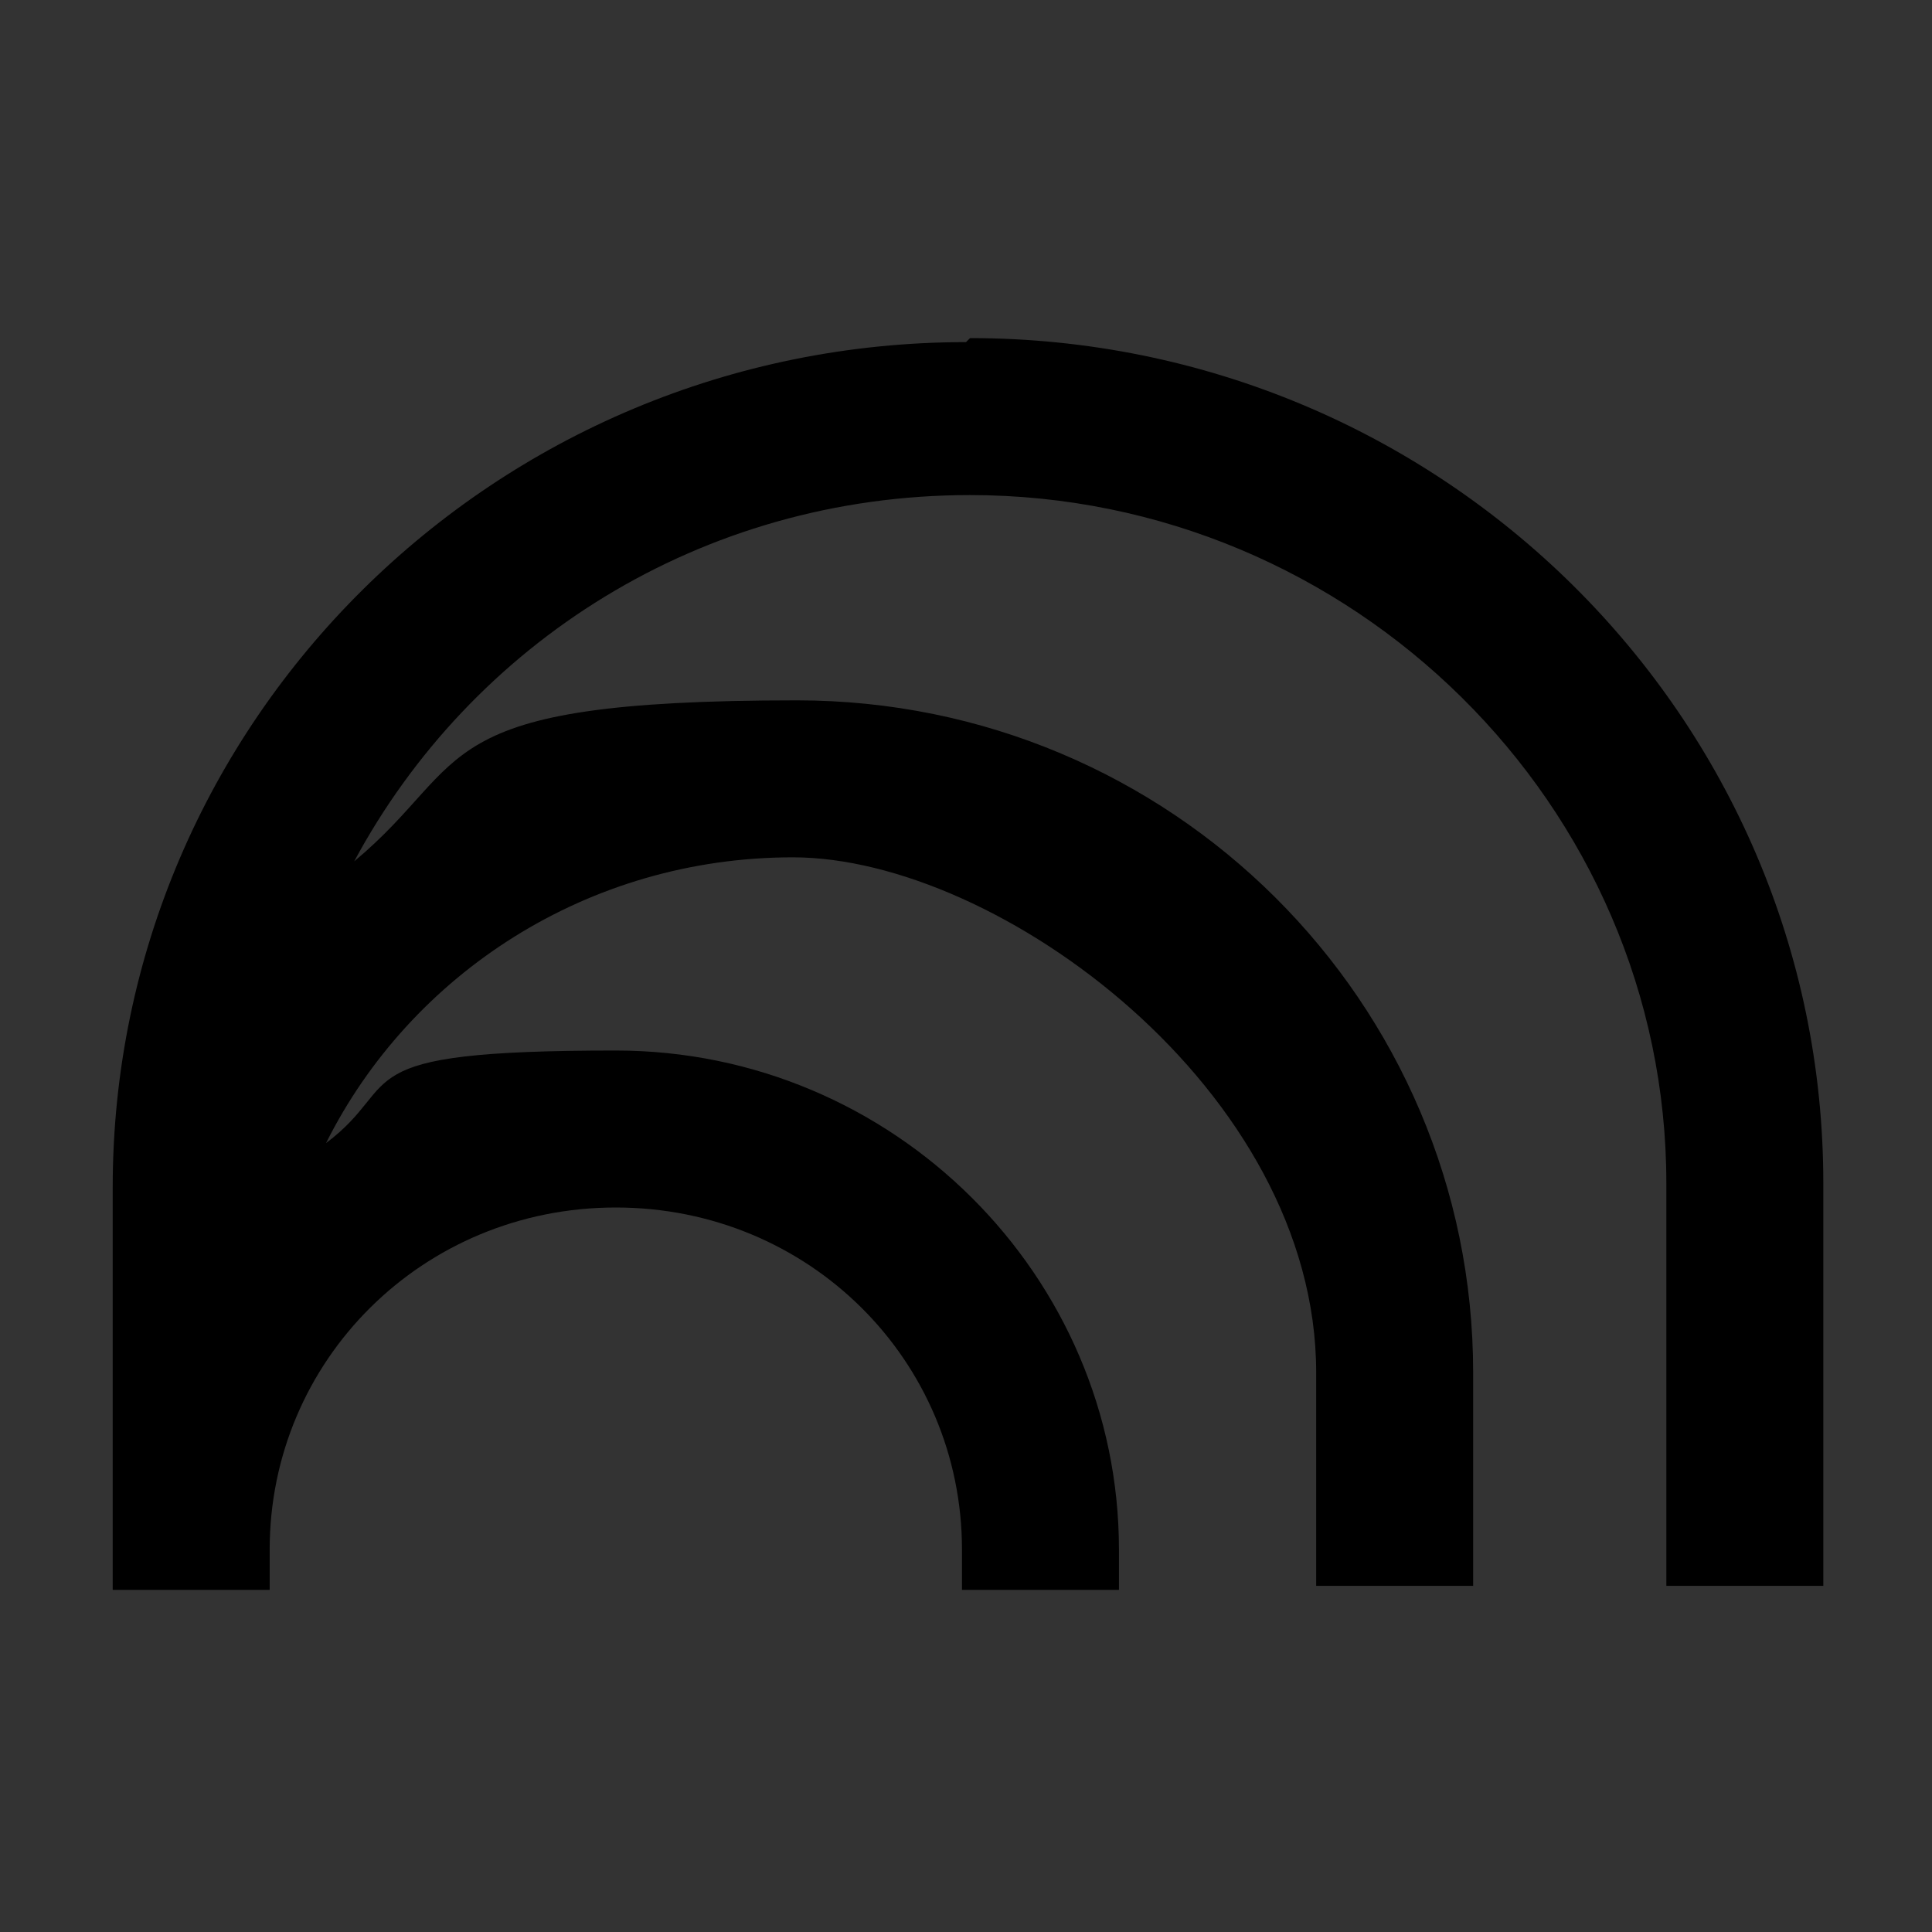 <?xml version="1.0" encoding="UTF-8"?>
<svg id="Camada_1" xmlns="http://www.w3.org/2000/svg" xmlns:xlink="http://www.w3.org/1999/xlink" version="1.1" viewBox="0 0 48 48">
  <rect x="0" y="0" width="48" height="48" fill="#333333" stroke="none"/>
  <!-- Generator: Adobe Illustrator 29.3.1, SVG Export Plug-In . SVG Version: 2.1.0 Build 151)  -->
  <defs>
    <style>
      .st0 {
        fill: none;
      }

      .st1 {
        fill: #f1f1f1;
      }

      .st2 {
        mask: url(#mask);
      }

      .st3 {
        fill: #4285f4;
      }

      .st4 {
        fill: #f59307;
      }

      .st5 {
        fill-rule: evenodd;
      }

      .st5, .st6, .st7 {
        fill: #fff;
      }

      .st8 {
        fill: #9fa8da;
      }

      .st9 {
        fill: url(#Gradiente_sem_nome_21);
      }

      .st10 {
        fill: #91a080;
      }

      .st11 {
        fill: #0f9d58;
      }

      .st12 {
        fill: #f8bf08;
      }

      .st13 {
        fill: #7248b9;
      }

      .st14 {
        fill: #7eb426;
      }

      .st15 {
        fill: url(#Gradiente_sem_nome_4);
      }

      .st16 {
        fill: url(#Gradiente_sem_nome_2);
      }

      .st17 {
        fill: url(#Gradiente_sem_nome_5);
      }

      .st18 {
        fill: url(#Gradiente_sem_nome_3);
      }

      .st19 {
        fill: #7e916f;
      }

      .st20 {
        fill: #0066da;
      }

      .st21 {
        fill: #2684fc;
      }

      .st22 {
        fill: #1375eb;
      }

      .st23 {
        fill: #0c67d6;
      }

      .st24 {
        mask: url(#mask-3);
      }

      .st25 {
        mask: url(#mask-5);
      }

      .st26 {
        mask: url(#mask-1);
      }

      .st27 {
        fill: #00832d;
      }

      .st28 {
        fill: #00ac47;
      }

      .st29 {
        clip-path: url(#clippath-1);
      }

      .st30 {
        clip-path: url(#clippath-3);
      }

      .st31 {
        clip-path: url(#clippath-4);
      }

      .st32 {
        clip-path: url(#clippath-2);
      }

      .st33 {
        clip-path: url(#clippath-7);
      }

      .st34 {
        clip-path: url(#clippath-6);
      }

      .st35 {
        clip-path: url(#clippath-8);
      }

      .st36 {
        clip-path: url(#clippath-5);
      }

      .st37 {
        fill: #e94235;
      }

      .st38 {
        fill: #1a73e8;
      }

      .st39 {
        fill: #34a853;
      }

      .st40 {
        fill: #3086f6;
      }

      .st41, .st42 {
        fill: #263238;
      }

      .st41, .st7, .st43 {
        fill-opacity: .2;
      }

      .st42, .st44 {
        fill-opacity: .1;
      }

      .st45 {
        fill: #87ceac;
      }

      .st46 {
        fill: #fbbc04;
      }

      .st47 {
        fill: #ea4335;
      }

      .st48 {
        fill: #3f51b5;
      }

      .st49 {
        fill: #c5221f;
      }

      .st50 {
        fill: #1967d2;
      }

      .st51 {
        fill: #00983a;
      }

      .st52 {
        fill: #fdffff;
      }

      .st44, .st43 {
        fill: #1a237e;
      }

      .st53 {
        fill: #ffba00;
      }

      .st54 {
        fill: #138495;
      }

      .st55 {
        fill: #188038;
      }

      .st56 {
        fill: #f29900;
      }

      .st57 {
        mask: url(#mask-61);
      }

      .st58 {
        mask: url(#mask-41);
      }

      .st59 {
        mask: url(#mask-21);
      }

      .st60 {
        clip-path: url(#clippath);
      }

      .st61 {
        fill: #75783e;
      }

      .st62 {
        fill: #f3801d;
      }

      .st63 {
        fill: #56368a;
      }
    </style>
    <mask id="mask" x="75.5" y="-65.7" width="30.9" height="42.5" maskUnits="userSpaceOnUse">
      <g id="mask-2">
        <path id="path-1" class="st5" d="M94.8-65.7h-16.4c-1.6,0-2.9,1.3-2.9,2.9V-26.1c0,1.6,1.3,2.9,2.9,2.9h25.1c1.6,0,2.9-1.3,2.9-2.9v-28l-11.6-11.6Z"/>
      </g>
    </mask>
    <mask id="mask-1" x="75.5" y="-65.7" width="30.9" height="42.5" maskUnits="userSpaceOnUse">
      <g id="mask-4">
        <path id="path-3" class="st5" d="M94.8-65.7h-16.4c-1.6,0-2.9,1.3-2.9,2.9V-26.1c0,1.6,1.3,2.9,2.9,2.9h25.1c1.6,0,2.9-1.3,2.9-2.9v-28l-11.6-11.6Z"/>
      </g>
    </mask>
    <mask id="mask-21" data-name="mask-2" x="75.5" y="-65.7" width="30.9" height="42.5" maskUnits="userSpaceOnUse">
      <g id="mask-6">
        <path id="path-5" class="st5" d="M94.8-65.7h-16.4c-1.6,0-2.9,1.3-2.9,2.9V-26.1c0,1.6,1.3,2.9,2.9,2.9h25.1c1.6,0,2.9-1.3,2.9-2.9v-28l-11.6-11.6Z"/>
      </g>
    </mask>
    <linearGradient id="Gradiente_sem_nome_3" data-name="Gradiente sem nome 3" x1="37.1" y1="17.3" x2="37.1" y2="16.7" gradientTransform="translate(-509.1 231.1) scale(16.5 -16.4)" gradientUnits="userSpaceOnUse">
      <stop offset="0" stop-color="#263238" stop-opacity=".2"/>
      <stop offset="1" stop-color="#263238" stop-opacity="0"/>
    </linearGradient>
    <mask id="mask-3" x="75.5" y="-65.7" width="30.9" height="42.5" maskUnits="userSpaceOnUse">
      <g id="mask-9">
        <path id="path-8" class="st5" d="M94.8-65.7h-16.4c-1.6,0-2.9,1.3-2.9,2.9V-26.1c0,1.6,1.3,2.9,2.9,2.9h25.1c1.6,0,2.9-1.3,2.9-2.9v-28l-11.6-11.6Z"/>
      </g>
    </mask>
    <mask id="mask-41" data-name="mask-4" x="75.5" y="-65.7" width="30.9" height="42.5" maskUnits="userSpaceOnUse">
      <g id="mask-11">
        <path id="path-10" class="st5" d="M94.8-65.7h-16.4c-1.6,0-2.9,1.3-2.9,2.9V-26.1c0,1.6,1.3,2.9,2.9,2.9h25.1c1.6,0,2.9-1.3,2.9-2.9v-28l-11.6-11.6Z"/>
      </g>
    </mask>
    <mask id="mask-5" x="75.5" y="-65.7" width="30.9" height="42.5" maskUnits="userSpaceOnUse">
      <g id="mask-13">
        <path id="path-12" class="st5" d="M94.8-65.7h-16.4c-1.6,0-2.9,1.3-2.9,2.9V-26.1c0,1.6,1.3,2.9,2.9,2.9h25.1c1.6,0,2.9-1.3,2.9-2.9v-28l-11.6-11.6Z"/>
      </g>
    </mask>
    <mask id="mask-61" data-name="mask-6" x="75.5" y="-65.7" width="30.9" height="42.5" maskUnits="userSpaceOnUse">
      <g id="mask-15">
        <path id="path-14" class="st5" d="M94.8-65.7h-16.4c-1.6,0-2.9,1.3-2.9,2.9V-26.1c0,1.6,1.3,2.9,2.9,2.9h25.1c1.6,0,2.9-1.3,2.9-2.9v-28l-11.6-11.6Z"/>
      </g>
    </mask>
    <radialGradient id="Gradiente_sem_nome_2" data-name="Gradiente sem nome 2" cx="35.9" cy="15.7" fx="35.9" fy="15.7" r="1.1" gradientTransform="translate(-1620.8 678.4) scale(47.3 -47.3)" gradientUnits="userSpaceOnUse">
      <stop offset="0" stop-color="#fff" stop-opacity=".1"/>
      <stop offset="1" stop-color="#fff" stop-opacity="0"/>
    </radialGradient>
    <radialGradient id="Gradiente_sem_nome_4" data-name="Gradiente sem nome 4" cx="32.3" cy="14.7" fx="32.3" fy="14.7" r="1.6" gradientTransform="translate(-2097.5 3036.6) rotate(18.7) scale(29.8 -238.7)" gradientUnits="userSpaceOnUse">
      <stop offset="0" stop-color="#9168c0"/>
      <stop offset=".3" stop-color="#5684d1"/>
      <stop offset=".7" stop-color="#1ba1e3"/>
    </radialGradient>
    <clipPath id="clippath">
      <path class="st0" d="M163.7,3.6h-15.8c-1.5,0-2.8,1.3-2.8,2.8v35.3c0,1.5,1.3,2.8,2.8,2.8h24.2c1.5,0,2.8-1.3,2.8-2.8V14.7l-11.1-11.1Z"/>
    </clipPath>
    <clipPath id="clippath-1">
      <path class="st0" d="M163.7,3.6h-15.8c-1.5,0-2.8,1.3-2.8,2.8v35.3c0,1.5,1.3,2.8,2.8,2.8h24.2c1.5,0,2.8-1.3,2.8-2.8V14.7l-11.1-11.1Z"/>
    </clipPath>
    <linearGradient id="Gradiente_sem_nome_5" data-name="Gradiente sem nome 5" x1="4531.7" y1="6866.2" x2="4531.7" y2="6873.8" gradientTransform="translate(-5494.9 -8567.9) scale(1.2)" gradientUnits="userSpaceOnUse">
      <stop offset="0" stop-color="#1a237e" stop-opacity=".2"/>
      <stop offset="1" stop-color="#1a237e" stop-opacity="0"/>
    </linearGradient>
    <clipPath id="clippath-2">
      <path class="st0" d="M163.7,3.6h-15.8c-1.5,0-2.8,1.3-2.8,2.8v35.3c0,1.5,1.3,2.8,2.8,2.8h24.2c1.5,0,2.8-1.3,2.8-2.8V14.7l-11.1-11.1Z"/>
    </clipPath>
    <clipPath id="clippath-3">
      <path class="st0" d="M163.7,3.6h-15.8c-1.5,0-2.8,1.3-2.8,2.8v35.3c0,1.5,1.3,2.8,2.8,2.8h24.2c1.5,0,2.8-1.3,2.8-2.8V14.7l-11.1-11.1Z"/>
    </clipPath>
    <clipPath id="clippath-4">
      <path class="st0" d="M163.7,3.6h-15.8c-1.5,0-2.8,1.3-2.8,2.8v35.3c0,1.5,1.3,2.8,2.8,2.8h24.2c1.5,0,2.8-1.3,2.8-2.8V14.7l-11.1-11.1Z"/>
    </clipPath>
    <clipPath id="clippath-5">
      <path class="st0" d="M163.7,3.6h-15.8c-1.5,0-2.8,1.3-2.8,2.8v35.3c0,1.5,1.3,2.8,2.8,2.8h24.2c1.5,0,2.8-1.3,2.8-2.8V14.7l-11.1-11.1Z"/>
    </clipPath>
    <clipPath id="clippath-6">
      <path class="st0" d="M163.7,3.6h-15.8c-1.5,0-2.8,1.3-2.8,2.8v35.3c0,1.5,1.3,2.8,2.8,2.8h24.2c1.5,0,2.8-1.3,2.8-2.8V14.7l-11.1-11.1Z"/>
    </clipPath>
    <clipPath id="clippath-7">
      <path class="st0" d="M163.7,3.6h-15.8c-1.5,0-2.8,1.3-2.8,2.8v35.3c0,1.5,1.3,2.8,2.8,2.8h24.2c1.5,0,2.8-1.3,2.8-2.8V14.7l-11.1-11.1Z"/>
    </clipPath>
    <clipPath id="clippath-8">
      <path class="st0" d="M163.7,3.6h-15.8c-1.5,0-2.8,1.3-2.8,2.8v35.3c0,1.5,1.3,2.8,2.8,2.8h24.2c1.5,0,2.8-1.3,2.8-2.8V14.7l-11.1-11.1Z"/>
    </clipPath>
    <radialGradient id="Gradiente_sem_nome_21" data-name="Gradiente sem nome 2" cx="4512.8" cy="6858.1" fx="4512.8" fy="6858.1" r="38.3" gradientTransform="translate(-5494.9 -8567.9) scale(1.2)" xlink:href="#Gradiente_sem_nome_2"/>
  </defs>
  <g>
    <path class="st3" d="M-62.3-96.1h6.7v-16.4l-9.6-7.2v20.7c0,1.6,1.3,2.9,2.9,2.9"/>
    <path class="st39" d="M-32.4-96.1h6.7c1.6,0,2.9-1.3,2.9-2.9v-20.7l-9.6,7.2"/>
    <path class="st46" d="M-32.4-125v12.5l9.6-7.2v-3.9c0-3.6-4.1-5.6-6.9-3.5"/>
    <path class="st47" d="M-55.6-112.5v-12.5l11.6,8.7,11.6-8.7v12.5l-11.6,8.7"/>
    <path class="st49" d="M-65.2-123.6v3.9l9.6,7.2v-12.5l-2.7-2c-2.9-2.1-6.9-.1-6.9,3.5"/>
  </g>
  <g>
    <path class="st20" d="M4.8-97.6l2,3.4c.4.7,1,1.3,1.7,1.7l7.1-12.3H1.4c0,.8.2,1.6.6,2.3l2.8,4.8Z"/>
    <path class="st28" d="M24-119.2l-7.1-12.3c-.7.4-1.3,1-1.7,1.7l-13.1,22.8c-.4.7-.6,1.5-.6,2.3h14.2l8.4-14.5Z"/>
    <path class="st47" d="M39.5-92.4c.7-.4,1.3-1,1.7-1.7l.8-1.4,4-6.9c.4-.7.6-1.5.6-2.3h-14.2l3,5.9,4.1,6.4Z"/>
    <path class="st27" d="M24-119.2l7.1-12.3c-.7-.4-1.5-.6-2.3-.6h-9.6c-.8,0-1.6.2-2.3.6l7.1,12.3Z"/>
    <path class="st21" d="M32.4-104.8H15.6l-7.1,12.3c.7.4,1.5.6,2.3.6h26.3c.8,0,1.6-.2,2.3-.6l-7.1-12.3Z"/>
    <path class="st53" d="M39.4-118.5l-6.6-11.4c-.4-.7-1-1.3-1.7-1.7l-7.1,12.3,8.4,14.5h14.2c0-.8-.2-1.6-.6-2.3l-6.5-11.4Z"/>
  </g>
  <g>
    <path class="st6" d="M102.5-122.5l-9.4-1-11.5,1-1,10.5,1,10.5,10.5,1.3,10.5-1.3,1-10.8-1-10.2Z"/>
    <path class="st38" d="M85.8-106.2c-.8-.5-1.3-1.3-1.6-2.3l1.8-.7c.2.6.5,1.1.9,1.5.4.3.9.5,1.5.5s1.1-.2,1.5-.5.6-.8.6-1.4-.2-1-.7-1.4-1-.5-1.7-.5h-1.1v-1.8h.9c.6,0,1.1-.2,1.5-.5.4-.3.6-.7.6-1.3s-.2-.9-.5-1.2-.8-.4-1.4-.4-1,.1-1.3.4-.5.6-.7,1.1l-1.8-.7c.2-.7.7-1.3,1.3-1.8.6-.5,1.5-.8,2.5-.8s1.4.1,2,.4c.6.3,1,.7,1.4,1.2.3.5.5,1.1.5,1.7s-.2,1.2-.5,1.6-.7.8-1.1,1h0c.6.4,1.1.7,1.5,1.2.4.5.6,1.1.6,1.8s-.2,1.4-.5,1.9-.9,1-1.5,1.3c-.6.3-1.4.5-2.1.5-.9,0-1.8-.3-2.6-.8Z"/>
    <path class="st38" d="M97-115.2l-2,1.4-1-1.5,3.6-2.6h1.4v12.2h-2v-9.5Z"/>
    <path class="st47" d="M102.5-92.1l9.4-9.4-4.7-2.1-4.7,2.1-2.1,4.7,2.1,4.7Z"/>
    <path class="st39" d="M79.4-96.8l2.1,4.7h21v-9.4h-21l-2.1,4.7Z"/>
    <path class="st3" d="M75.2-131.9c-1.7,0-3.1,1.4-3.1,3.1v27.3l4.7,2.1,4.7-2.1v-21h21l2.1-4.7-2.1-4.7h-27.3Z"/>
    <path class="st55" d="M72.1-101.5v6.3c0,1.7,1.4,3.1,3.1,3.1h6.3v-9.4h-9.4Z"/>
    <path class="st46" d="M102.5-122.5v21h9.4v-21l-4.7-2.1-4.7,2.1Z"/>
    <path class="st50" d="M111.9-122.5v-6.3c0-1.7-1.4-3.1-3.1-3.1h-6.3v9.4h9.4Z"/>
  </g>
  <g>
    <path class="st27" d="M162.7-112l4,4.6,5.4,3.5.9-8.1-.9-7.9-5.5,3.1-3.9,4.8Z"/>
    <path class="st20" d="M139.3-104.7v6.9c0,1.6,1.3,2.8,2.8,2.8h6.9l1.4-5.2-1.4-4.5-4.7-1.4-5,1.4Z"/>
    <path class="st37" d="M149-129.1l-9.7,9.7,5,1.4,4.7-1.4,1.4-4.5-1.4-5.3Z"/>
    <path class="st21" d="M149-119.3h-9.7v14.7h9.7v-14.7Z"/>
    <path class="st28" d="M178.4-125l-6.2,5.1v16l6.2,5.1c.9.7,2.3,0,2.3-1.1v-23.9c0-1.2-1.4-1.9-2.3-1.1ZM162.7-112v7.3h-13.7v9.7h20.4c1.6,0,2.8-1.3,2.8-2.8v-6.1l-9.5-8.1Z"/>
    <path class="st53" d="M169.4-129.1h-20.4v9.7h13.7v7.3l9.5-7.9v-6.4c0-1.6-1.3-2.8-2.8-2.8Z"/>
  </g>
  <g>
    <g>
      <rect class="st19" x="-54.4" y="-64.8" width=".3" height="10"/>
      <rect class="st22" x="-64.3" y="-54.9" width="10" height=".3"/>
      <path class="st62" d="M-33.6-54.8h-.3s0-9.8,0-9.8c0,0,0-.1,0-.2,0,0,0,0,0,0v.2c.1,0,.1,0,.1,0v9.8ZM-33.6-64.6s0,0,0,0c0,0,0,0,0,0Z"/>
      <polygon class="st14" points="-33.7 -54.7 -33.7 -54.7 -33.7 -54.9 -33.7 -54.7"/>
      <path class="st10" d="M-54.4-54.7h0c0,0,0,0,0,0ZM-54.4-54.7h0c0,0,0-.2,0-.2l-.2.2Z"/>
      <rect class="st61" x="-33.7" y="-54.9" width="9.9" height=".3" transform="translate(.2 0) rotate(-.2)"/>
      <rect class="st54" x="-64.3" y="-41.2" width="10" height=".3"/>
      <rect class="st51" x="-54.4" y="-36.1" width=".3" height="5"/>
    </g>
    <path class="st20" d="M-54.3-64.8v10s-10,0-10,0v-7.3c0-.5.2-1,.5-1.3.6-.9,1.4-1.3,2.5-1.3,2.3,0,4.6,0,7,0Z"/>
    <path class="st46" d="M-54.3-64.8h20.5s0,0,.1,0h0s0,0,0,0c0,0,0,0,0,0v9.8h-20.6s0,0,0,0v-10Z"/>
    <path class="st47" d="M-33.6-64.7l9.8,9.9h-9.9s0-9.8,0-9.8c0,0,0,0,0,0,0,0,0,0,0,0Z"/>
    <path class="st21" d="M-64.3-54.8h10s0,0,0,0v13.8s-10,0-10,0v-13.8Z"/>
    <path class="st28" d="M-23.8-54.8h0v21.1c-.2,1.3-.9,2.1-2,2.4-.4.1-1,.2-1.7.2-4.9,0-9.8,0-14.7,0-.7,0-1.4,0-2.2,0,0,0,0,0-.1,0-2.4,2.4-4.9,4.8-7.3,7.3-.4.4-.8.6-1.3.5-.5,0-.9-.3-1.1-.8,0-.2-.2-.5-.2-1,0-2,0-4,0-6.1v-5s4.9-4.9,4.9-4.9c0,0,.1,0,.2,0h15.4c0,0,.1,0,.1-.1h0v-13.7s0,0,0,0h9.9Z"/>
    <path class="st27" d="M-54.3-41v10c-2.1,0-4.1,0-6.2,0-.9,0-1.5,0-1.8-.2-1.1-.4-1.7-1.2-1.9-2.5v-7.3h10Z"/>
  </g>
  <g id="Layer_5">
    <path class="st40" d="M37-22H11c-1.6,0-3-1.3-3-3v-38c0-1.6,1.4-3,3-3h18l11,11v30c0,1.7-1.4,3-3,3Z"/>
    <path class="st23" d="M29-66l11,11h-11v-11Z"/>
    <path class="st52" d="M33-46.5H15v-2.5h18v2.5ZM33-43H15v2.5h18v-2.5ZM28-37h-13v2.5h13v-2.5Z"/>
  </g>
  <g id="Page-1">
    <g id="Consumer-Apps-Sheets-Large-VD-R8-">
      <g id="Hero">
        <g id="Personal">
          <g id="Sheets-icon">
            <g id="Group">
              <g id="Clipped">
                <g class="st2">
                  <path id="Path" class="st11" d="M94.8-65.7h-16.4c-1.6,0-2.9,1.3-2.9,2.9V-26.1c0,1.6,1.3,2.9,2.9,2.9h25.1c1.6,0,2.9-1.3,2.9-2.9v-28l-6.8-4.8-4.8-6.8Z"/>
                </g>
              </g>
              <g id="Clipped1" data-name="Clipped">
                <g class="st26">
                  <path id="Shape" class="st1" d="M83.2-44.9v14h15.4v-14h-15.4ZM90-32.9h-4.8v-2.4h4.8v2.4ZM90-36.7h-4.8v-2.4h4.8v2.4ZM90-40.6h-4.8v-2.4h4.8v2.4ZM96.7-32.9h-4.8v-2.4h4.8v2.4ZM96.7-36.7h-4.8v-2.4h4.8v2.4ZM96.7-40.6h-4.8v-2.4h4.8v2.4Z"/>
                </g>
              </g>
              <g id="Clipped2" data-name="Clipped">
                <g class="st59">
                  <polygon id="Path1" data-name="Path" class="st18" points="95.7 -55 106.4 -44.2 106.4 -54.1 95.7 -55"/>
                </g>
              </g>
              <g id="Clipped3" data-name="Clipped">
                <g class="st24">
                  <g id="Group1" data-name="Group">
                    <path id="Path2" data-name="Path" class="st45" d="M94.8-65.7v8.7c0,1.6,1.3,2.9,2.9,2.9h8.7l-11.6-11.6Z"/>
                  </g>
                </g>
              </g>
              <g id="Clipped4" data-name="Clipped">
                <g class="st58">
                  <path id="Path3" data-name="Path" class="st7" d="M78.4-65.7c-1.6,0-2.9,1.3-2.9,2.9v.2c0-1.6,1.3-2.9,2.9-2.9h16.4v-.2h-16.4Z"/>
                </g>
              </g>
              <g id="Clipped5" data-name="Clipped">
                <g class="st25">
                  <path id="Path4" data-name="Path" class="st41" d="M103.5-23.5h-25.1c-1.6,0-2.9-1.3-2.9-2.9v.2c0,1.6,1.3,2.9,2.9,2.9h25.1c1.6,0,2.9-1.3,2.9-2.9v-.2c0,1.6-1.3,2.9-2.9,2.9Z"/>
                </g>
              </g>
              <g id="Clipped6" data-name="Clipped">
                <g class="st57">
                  <path id="Path5" data-name="Path" class="st42" d="M97.7-54.1c-1.6,0-2.9-1.3-2.9-2.9v.2c0,1.6,1.3,2.9,2.9,2.9h8.7v-.2h-8.7Z"/>
                </g>
              </g>
            </g>
            <path id="Path6" data-name="Path" class="st16" d="M94.8-65.7h-16.4c-1.6,0-2.9,1.3-2.9,2.9V-26.1c0,1.6,1.3,2.9,2.9,2.9h25.1c1.6,0,2.9-1.3,2.9-2.9v-28l-11.6-11.6Z"/>
          </g>
        </g>
      </g>
    </g>
  </g>
  <g id="Layer_3">
    <path class="st12" d="M173-22h-26c-1.6,0-3-1.3-3-3v-38c0-1.6,1.4-3,3-3h18l11,11v30c0,1.7-1.4,3-3,3Z"/>
    <path class="st4" d="M165-66l11,11h-11v-11Z"/>
    <path class="st52" d="M150-48.8v14h20v-14h-20ZM167.5-37.2h-15v-9h15v9Z"/>
  </g>
  <path class="st15" d="M-44,45.9c0-3-.6-5.9-1.8-8.5-1.1-2.7-2.7-5-4.7-7-2-2-4.3-3.5-7-4.7-2.7-1.2-5.5-1.8-8.5-1.8,3,0,5.9-.6,8.5-1.7,2.7-1.2,5-2.7,7-4.7,2-2,3.5-4.3,4.7-7,1.2-2.7,1.8-5.5,1.8-8.5,0,3,.6,5.9,1.7,8.5,1.2,2.7,2.7,5,4.7,7,2,2,4.3,3.5,7,4.7,2.7,1.1,5.5,1.7,8.5,1.7-3,0-5.9.6-8.5,1.8-2.7,1.1-5,2.7-7,4.7s-3.5,4.3-4.7,7c-1.1,2.7-1.7,5.5-1.7,8.5Z"/>
  <path d="M24,8.5C12.3,8.5,2.8,17.9,2.8,29.5v10h3.9v-1c0-4.7,3.8-8.5,8.6-8.5s8.6,3.8,8.6,8.5v1h3.9v-1c0-6.8-5.6-12.4-12.5-12.4s-5.2.8-7.2,2.3c2.1-4.2,6.5-7.1,11.6-7.1s13,5.8,13,12.8v5.3h3.9v-5.3c0-9.2-7.5-16.7-16.8-16.7s-8,1.5-11,4c2.9-5.4,8.6-9.1,15.3-9.1,9.5,0,17.3,7.7,17.3,17.1v10h3.9v-10c0-11.6-9.5-21-21.2-21Z"/>
  <g>
    <path class="st63" d="M96.8,13.4l5.8,1.1,4.8-1.1-10.6-10.6-1.5,5,1.5,5.6Z"/>
    <path class="st13" d="M96.8,13.4V2.8h-17.4c-1.6,0-2.9,1.3-2.9,2.9v36.7c0,1.6,1.3,2.9,2.9,2.9h25.1c1.6,0,2.9-1.3,2.9-2.9V13.4h-10.6Z"/>
    <path class="st6" d="M84.8,33.4c-.8,0-1.4-.6-1.4-1.4s.6-1.4,1.4-1.4,1.4.6,1.4,1.4-.6,1.4-1.4,1.4ZM84.8,27.6c-.8,0-1.4-.6-1.4-1.4s.6-1.4,1.4-1.4,1.4.6,1.4,1.4-.6,1.4-1.4,1.4ZM84.8,21.8c-.8,0-1.4-.6-1.4-1.4s.6-1.4,1.4-1.4,1.4.6,1.4,1.4-.6,1.4-1.4,1.4ZM100.7,33.2h-12.1v-2.4h12.1v2.4ZM100.7,27.4h-12.1v-2.4h12.1v2.4ZM100.7,21.6h-12.1v-2.4h12.1v2.4Z"/>
  </g>
  <g>
    <rect class="st0" x="137.7" y="1.7" width="44.6" height="44.6"/>
    <g class="st60">
      <path class="st48" d="M163.7,3.6h-15.8c-1.5,0-2.8,1.3-2.8,2.8v35.3c0,1.5,1.3,2.8,2.8,2.8h24.2c1.5,0,2.8-1.3,2.8-2.8V14.7l-6.5-4.6-4.6-6.5Z"/>
    </g>
    <g class="st29">
      <polygon class="st17" points="174.9 14.7 164.5 14 174.9 24.2 174.9 14.7"/>
    </g>
    <g class="st32">
      <path class="st8" d="M163.7,3.6v8.4c0,1.5,1.3,2.8,2.8,2.8h8.4l-11.1-11.1Z"/>
    </g>
    <g class="st30">
      <path class="st7" d="M147.9,3.6c-1.5,0-2.8,1.3-2.8,2.8v.2c0-1.5,1.3-2.8,2.8-2.8h15.8v-.2h-15.8Z"/>
    </g>
    <g class="st31">
      <path class="st43" d="M172.1,44.3h-24.2c-1.5,0-2.8-1.3-2.8-2.8v.2c0,1.5,1.3,2.8,2.8,2.8h24.2c1.5,0,2.8-1.3,2.8-2.8v-.2c0,1.5-1.3,2.8-2.8,2.8Z"/>
    </g>
    <g class="st36">
      <path class="st44" d="M166.5,14.7c-1.5,0-2.8-1.3-2.8-2.8v.2c0,1.5,1.3,2.8,2.8,2.8h8.4v-.2h-8.4Z"/>
    </g>
    <g class="st34">
      <polyline class="st1" points="160.9 30.5 152.6 30.5 152.6 37 160.9 37 160.9 30.5"/>
    </g>
    <g class="st33">
      <polyline class="st1" points="167.4 30.5 162.8 30.5 162.8 37 167.4 37 167.4 30.5"/>
    </g>
    <g class="st35">
      <polyline class="st1" points="167.4 24 152.6 24 152.6 28.6 167.4 28.6 167.4 24"/>
    </g>
    <path class="st9" d="M163.7,3.6h-15.8c-1.5,0-2.8,1.3-2.8,2.8v35.3c0,1.5,1.3,2.8,2.8,2.8h24.2c1.5,0,2.8-1.3,2.8-2.8V14.7l-11.1-11.1Z"/>
  </g>
  <g>
    <path class="st56" d="M-39.5,82.1l5.4,1,4.5-1-9.9-9.9-1.4,4.7,1.4,5.2Z"/>
    <path class="st46" d="M-39.5,82.1v-9.9h-16.2c-1.5,0-2.7,1.2-2.7,2.7v34.1c0,1.5,1.2,2.7,2.7,2.7h23.3c1.5,0,2.7-1.2,2.7-2.7v-26.9h-9.9Z"/>
    <path class="st6" d="M-40.9,101h-6.3v-2.2h6.3v2.2ZM-40.9,96.5h-6.2c-1.6-1-2.7-2.9-2.7-4.9,0-3.2,2.6-5.8,5.8-5.8s5.8,2.6,5.8,5.8-1.1,3.9-2.7,4.9h0Z"/>
  </g>
  <g>
    <path class="st47" d="M8.8,98.4h23.1c2.6,0,4.6,2.1,4.6,4.6h0c0,2.6-2.1,4.6-4.6,4.6H8.8c-2.6,0-4.6-2.1-4.6-4.6h0c0-2.6,2.1-4.6,4.6-4.6Z"/>
    <path class="st46" d="M29.2,106.8l-18.7-13.6c-2.1-1.5-2.5-4.4-1-6.5h0c1.5-2.1,4.4-2.5,6.5-1l18.7,13.6c2.1,1.5,2.5,4.4,1,6.5h0c-1.5,2.1-4.4,2.5-6.5,1Z"/>
    <path class="st39" d="M29.3,79.5l7.1,22c.8,2.4-.5,5.1-3,5.9h0c-2.4.8-5.1-.5-5.9-3l-7.1-22c-.8-2.4.5-5.1,3-5.9h0c2.4-.8,5.1.5,5.9,3Z"/>
    <path class="st3" d="M27.6,101.5l7.1-22c.8-2.4,3.4-3.8,5.9-3h0c2.4.8,3.8,3.4,3,5.9l-7.1,22c-.8,2.4-3.4,3.8-5.9,3h0c-2.4-.8-3.8-3.4-3-5.9Z"/>
    <g>
      <circle class="st6" cx="24.9" cy="81" r="2.3"/>
      <circle class="st6" cx="13.2" cy="89.4" r="2.3"/>
      <circle class="st6" cx="8.9" cy="103" r="2.3"/>
      <circle class="st6" cx="32" cy="102.9" r="2.3"/>
      <circle class="st6" cx="39.2" cy="80.9" r="2.3"/>
    </g>
  </g>
</svg>